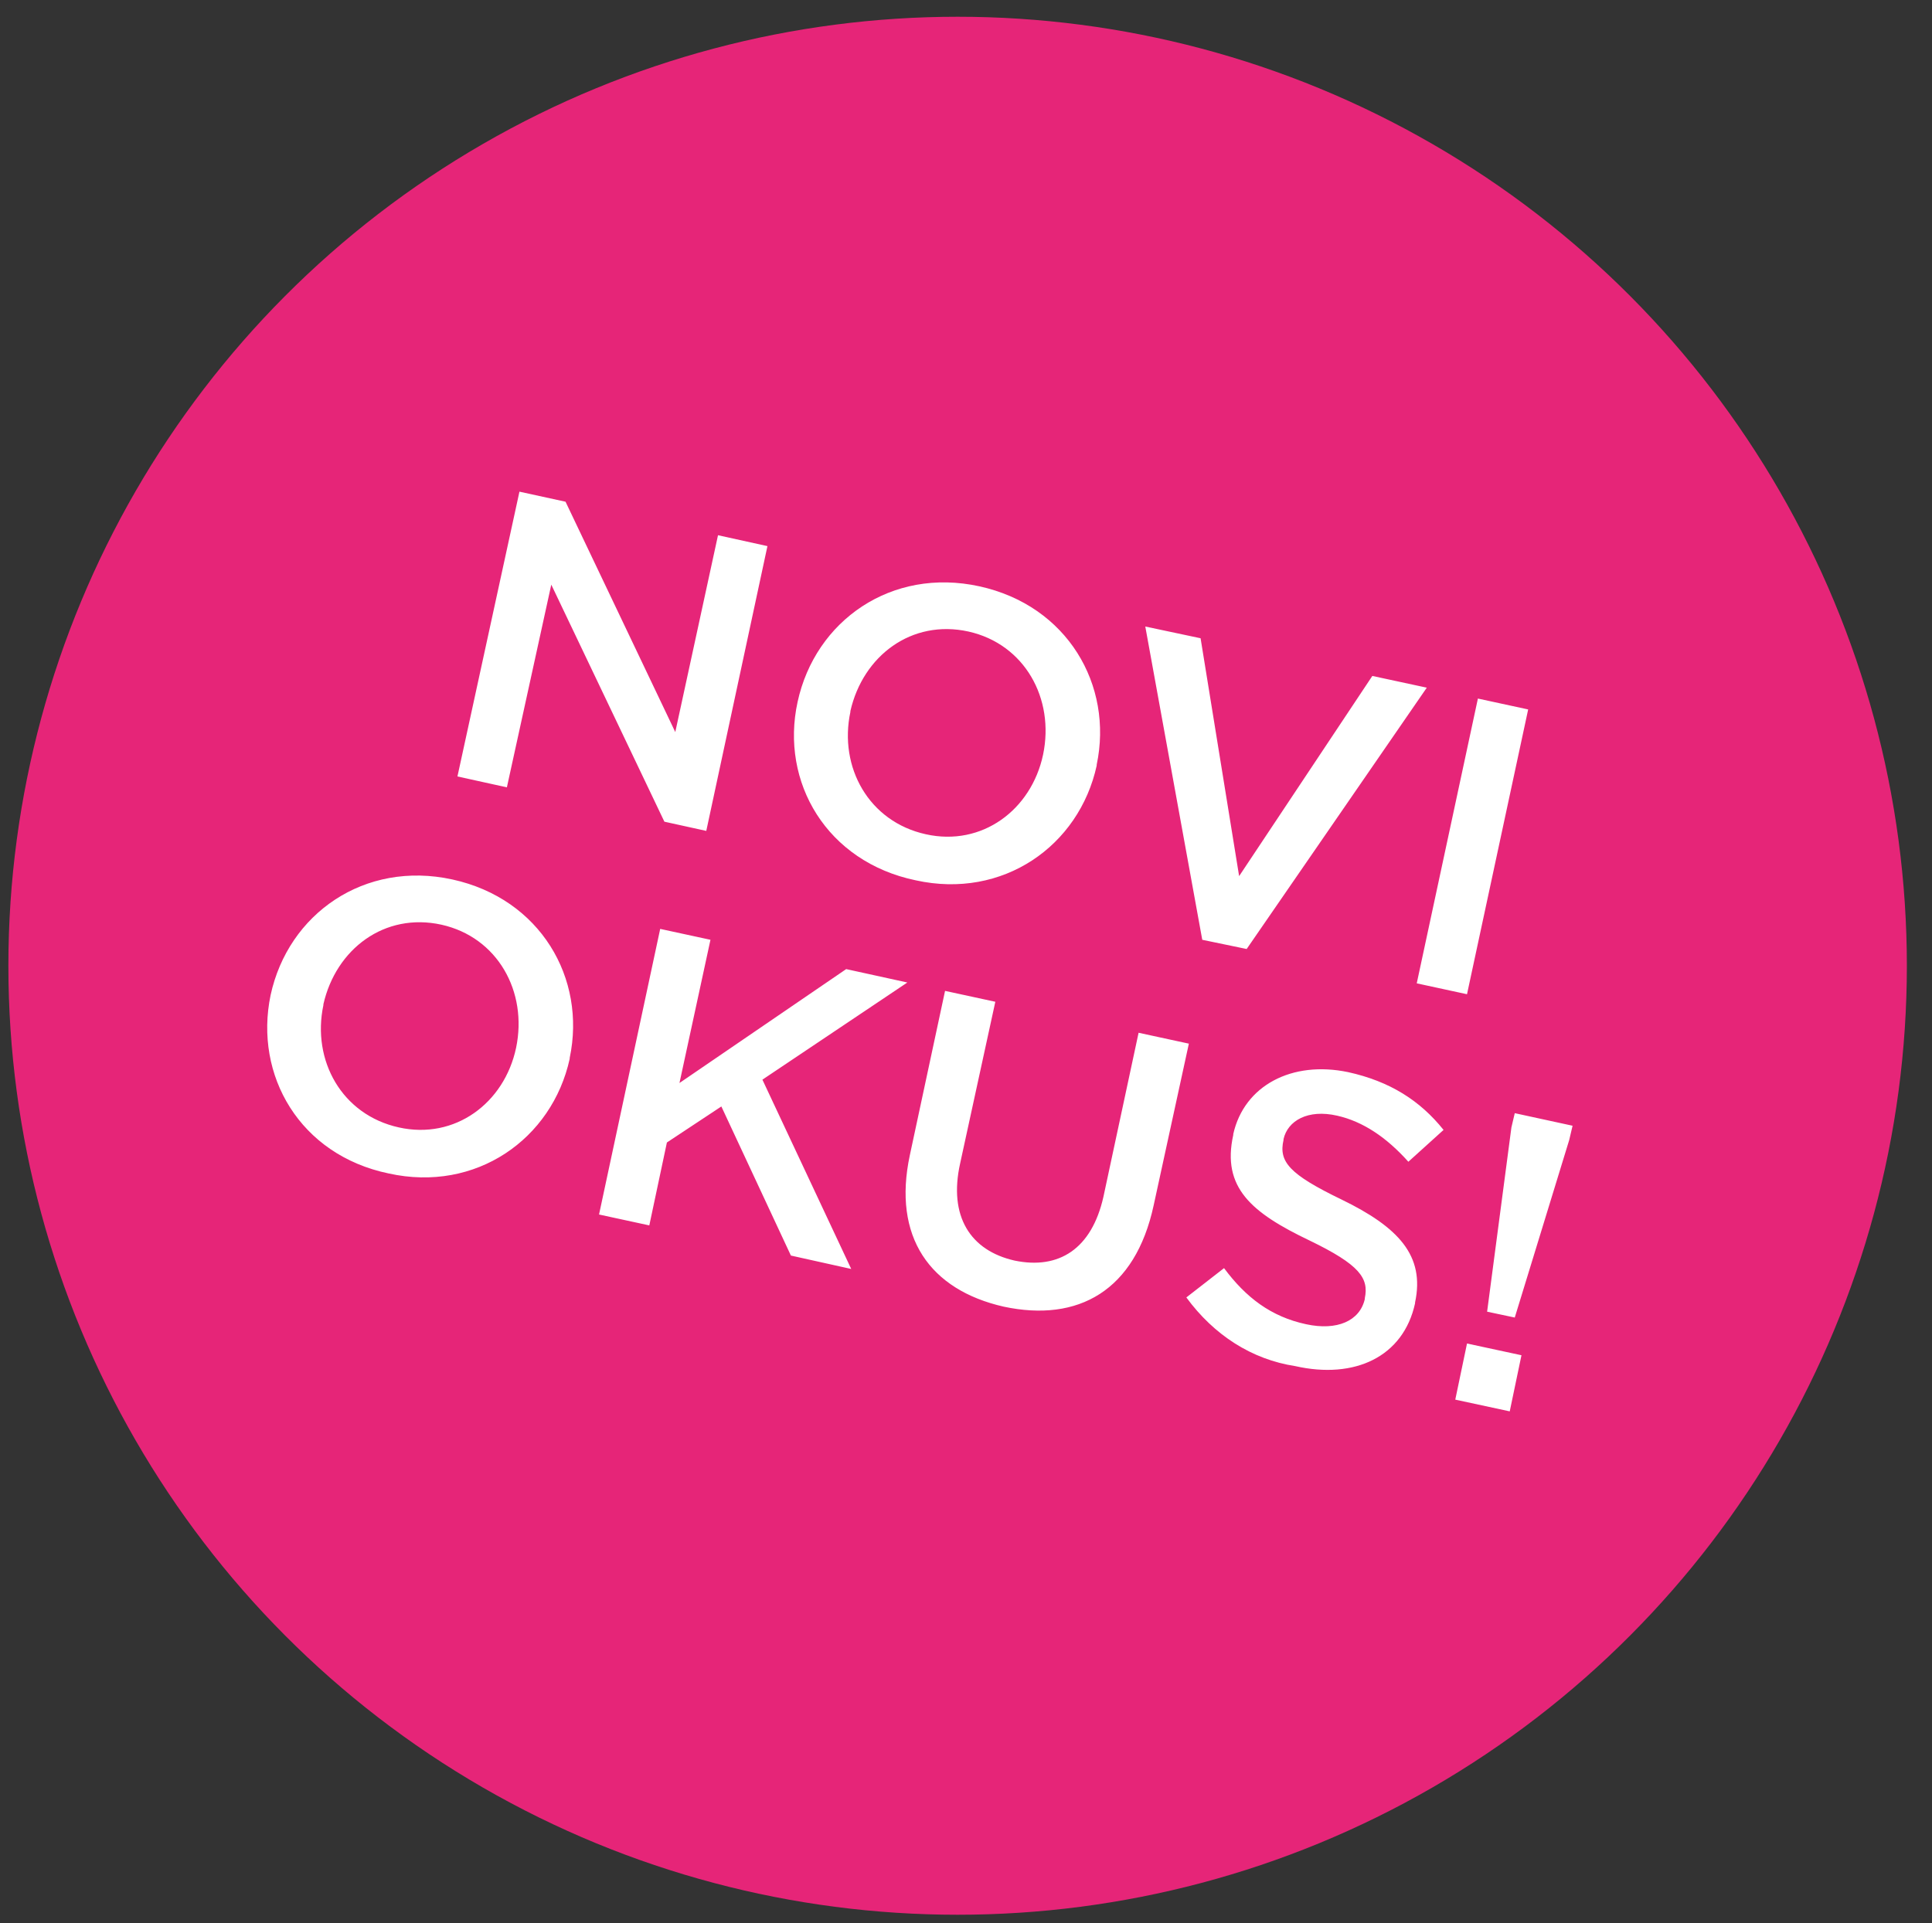 <svg xmlns="http://www.w3.org/2000/svg" xml:space="preserve" viewBox="0 0 230.6 229.6">
  <rect x="0" y="0" width="230.6" height="229.6" fill="#333333" stroke="none"/>
  <circle cx="114.3" cy="115.3" r="113.3" fill="#E62578"/>
  <path fill="#FFF" d="m62 58.7 5.5 1.2 13.1 27.5 5.1-23.5 5.9 1.3-7.3 34-5-1.1-13.5-28.3L60.5 94l-5.9-1.3 7.4-34zm33.2 25.1c2.1-9.7 11.2-16.1 21.7-13.8 10.5 2.3 16 11.8 14 21.3v.1c-2.1 9.6-11.2 16-21.6 13.7-10.6-2.2-16.2-11.7-14.1-21.3zm29.3 6.3c1.4-6.7-2.2-13.2-8.9-14.7-6.8-1.5-12.6 2.9-14.1 9.5v.1c-1.4 6.6 2.2 13.1 9 14.6 6.7 1.5 12.6-2.9 14-9.5zm12.2-15.3 6.6 1.4 4.6 28.4 15.9-23.9 6.5 1.4-21.5 31.2-5.3-1.1-6.8-37.4zm39.7 8.6 6 1.3-7.3 34-6-1.3 7.3-34zM32.3 118.8c2.1-9.7 11.2-16.1 21.7-13.8 10.5 2.3 16 11.8 14 21.3v.1c-2.1 9.6-11.2 16-21.6 13.7-10.6-2.2-16.1-11.7-14.1-21.3zm29.3 6.3c1.4-6.7-2.2-13.2-8.9-14.7-6.8-1.5-12.6 2.9-14.1 9.5v.1c-1.4 6.6 2.2 13.1 9 14.6 6.7 1.5 12.6-2.9 14-9.5zm17.2-14.2 6 1.3-3.7 17.1 19.9-13.6 7.3 1.6L91 128.9l10.6 22.6-7.2-1.6-8.3-17.8-6.5 4.3-2.1 9.9-6-1.3 7.3-34.1zm29.8 27 4.2-19.6 6 1.3-4.2 19.3c-1.4 6.3 1.2 10.4 6.5 11.6 5.3 1.1 9.2-1.4 10.6-7.6l4.2-19.6 6 1.3-4.2 19.3c-2.2 10.2-9 14-17.9 12.1-8.8-2-13.3-8.3-11.2-18.1zm33 17 4.5-3.5c2.6 3.5 5.6 5.8 9.8 6.7 3.7.8 6.4-.4 7-3v-.1c.5-2.4-.6-4-6.6-6.9-6.9-3.3-10.5-6.3-9.1-12.6v-.1c1.3-5.8 7-8.8 13.7-7.4 5 1.1 8.6 3.4 11.4 6.9l-4.2 3.8c-2.6-2.9-5.4-4.8-8.5-5.5-3.5-.8-5.9.6-6.4 2.8v.1c-.6 2.6.7 4.1 6.9 7.1 6.8 3.3 10 6.7 8.8 12.3v.1c-1.4 6.4-7.2 9.1-14.3 7.5-5.2-.8-9.7-3.7-13-8.2zm33.5 5.5 6.5 1.4-1.4 6.7-6.5-1.4 1.4-6.7zm5.3-25.8.4-1.7 6.9 1.5-.4 1.7-6.5 21.2-3.3-.7 2.9-22z"/>
</svg>
